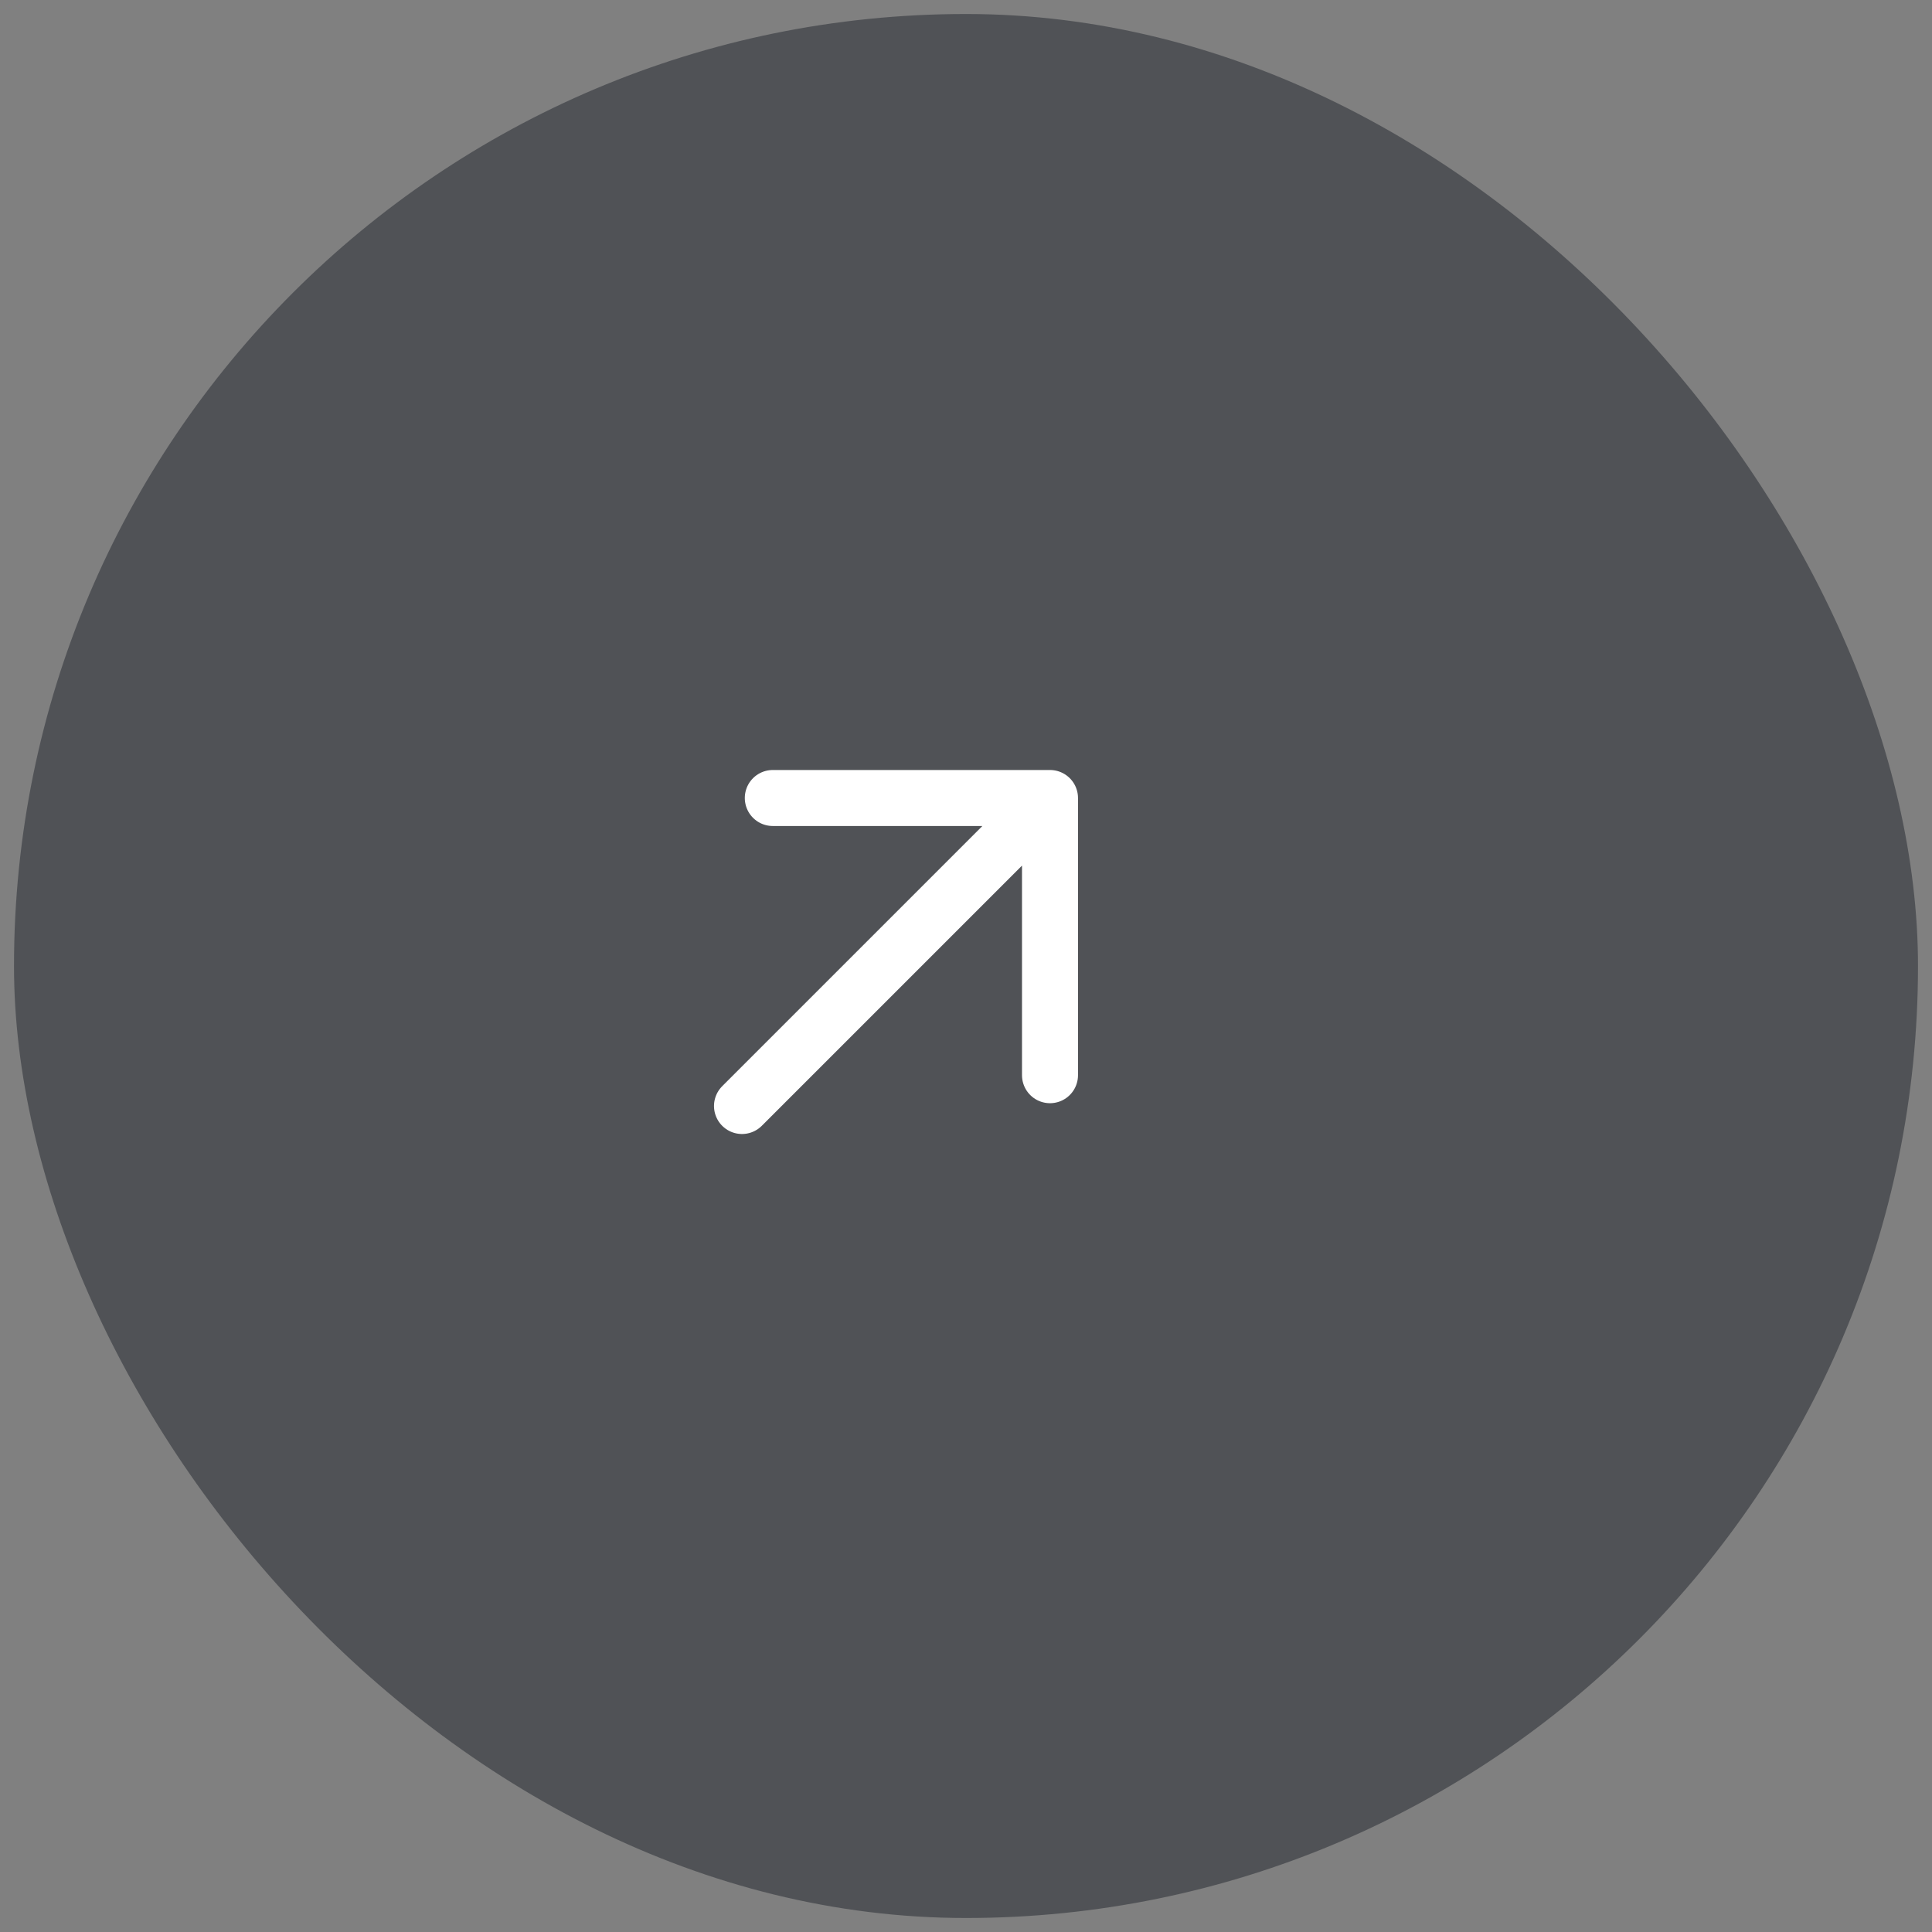 <?xml version="1.0" encoding="UTF-8"?> <svg xmlns="http://www.w3.org/2000/svg" width="69" height="69" viewBox="0 0 69 69" fill="none"><rect x="0" y="0" width="69" height="69" fill="#808080" stroke="none"/><rect x="0.5" y="0.5" width="68" height="68" rx="34" fill="#505256"></rect><path d="M26.5 39.5L37.5 28.5M37.5 28.5H27.6M37.5 28.5V38.4" stroke="white" stroke-width="2" stroke-linecap="round" stroke-linejoin="round"></path></svg> 